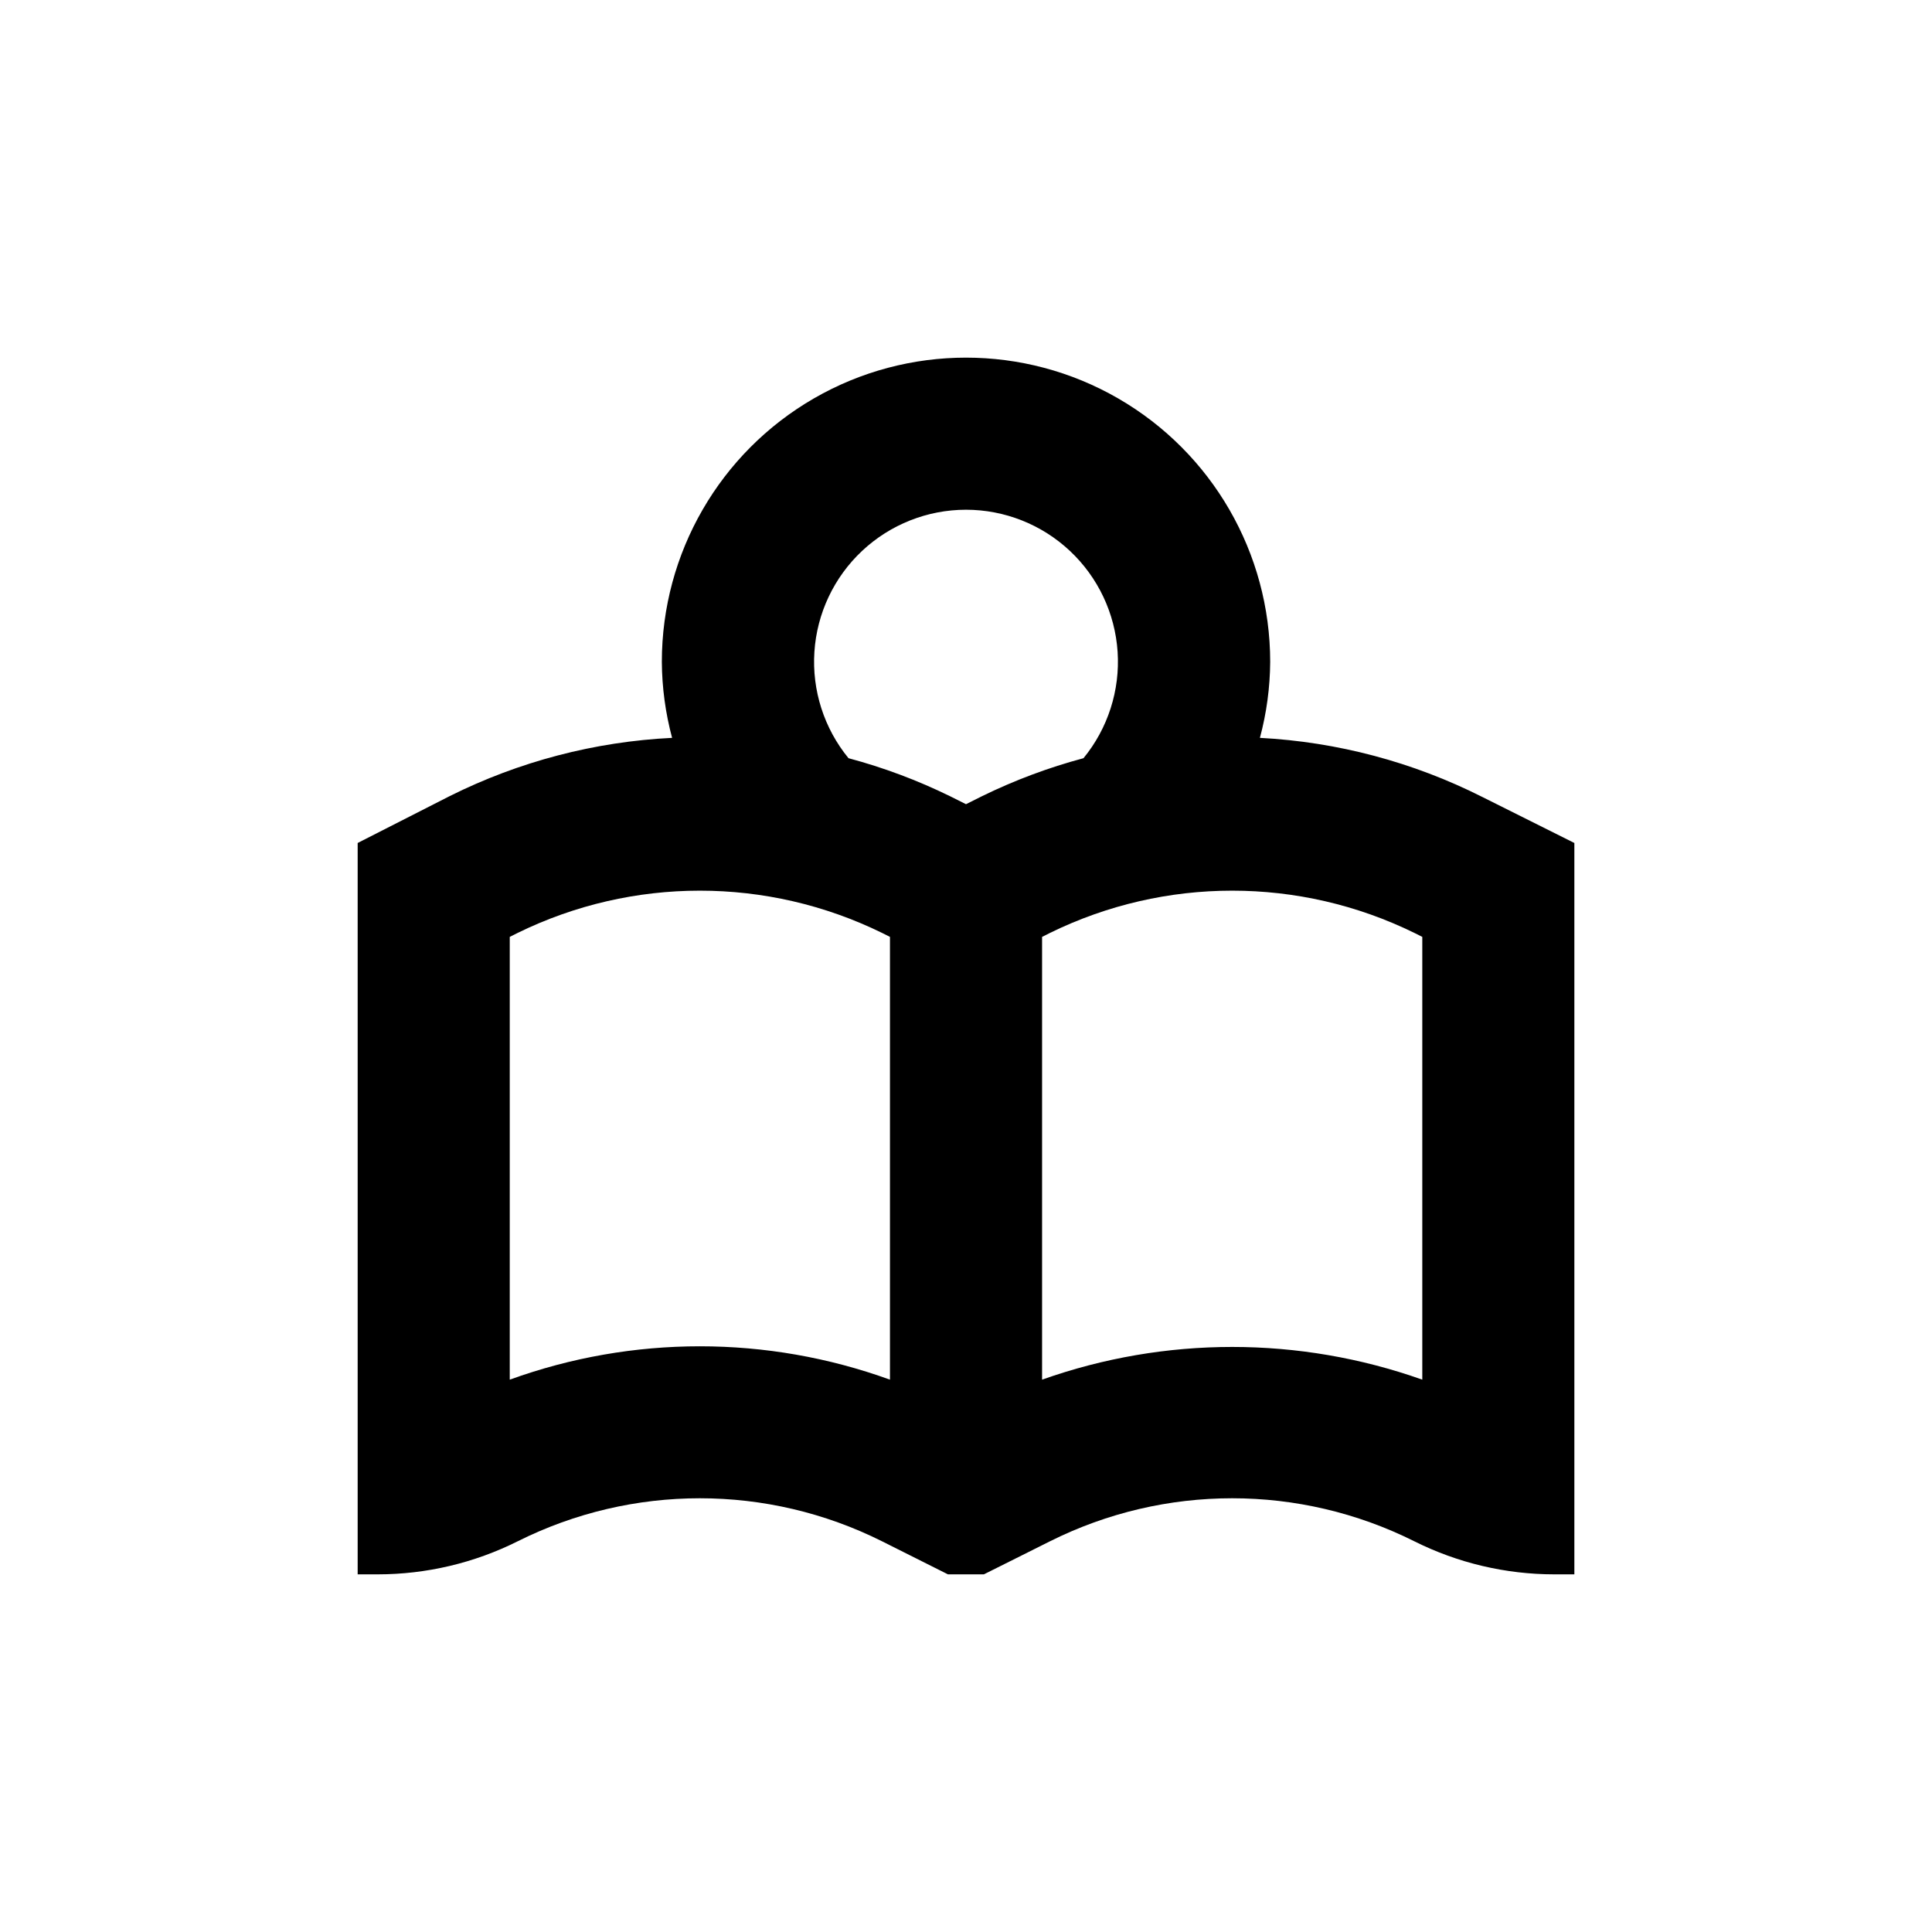 <?xml version="1.0" encoding="UTF-8"?>
<!-- Uploaded to: ICON Repo, www.svgrepo.com, Generator: ICON Repo Mixer Tools -->
<svg fill="#000000" width="800px" height="800px" version="1.1" viewBox="144 144 512 512" xmlns="http://www.w3.org/2000/svg">
 <path d="m477.89 339.54c1.766-6.574 2.68-13.348 2.723-20.152 0-28.801-15.367-55.41-40.305-69.812-24.941-14.398-55.672-14.398-80.609 0-24.941 14.402-40.305 41.012-40.305 69.812 0.043 6.805 0.957 13.578 2.719 20.152-20.488 1.004-40.543 6.254-58.895 15.414l-24.434 12.445v193.82h5.34c12.871-0.008 25.566-3.008 37.078-8.766 30.383-15.195 66.148-15.195 96.531 0l17.48 8.766h9.523l17.531-8.766c30.383-15.195 66.148-15.195 96.531 0 11.512 5.758 24.207 8.758 37.082 8.766h5.34v-193.82l-24.383-12.191h-0.004c-18.348-9.258-38.422-14.594-58.945-15.668zm-77.887-60.457c10.223 0.008 20.062 3.906 27.52 10.898 7.461 6.992 11.984 16.559 12.656 26.762 0.668 10.199-2.562 20.277-9.043 28.188-9.273 2.477-18.281 5.852-26.902 10.074l-4.231 2.117-4.231-2.117h-0.004c-8.617-4.223-17.629-7.598-26.902-10.074-6.481-7.91-9.711-17.988-9.039-28.188 0.668-10.203 5.191-19.77 12.652-26.762 7.461-6.992 17.297-10.891 27.523-10.898zm-20.152 230.54c-32.555-11.789-68.211-11.789-100.76 0v-117.34l2.117-1.059h-0.004c30.449-14.918 66.086-14.918 96.531 0l2.117 1.059zm141.07 0c-32.594-11.559-68.172-11.559-100.76 0v-117.34l2.117-1.059h-0.004c30.449-14.918 66.086-14.918 96.531 0l2.117 1.059z"/>
</svg>